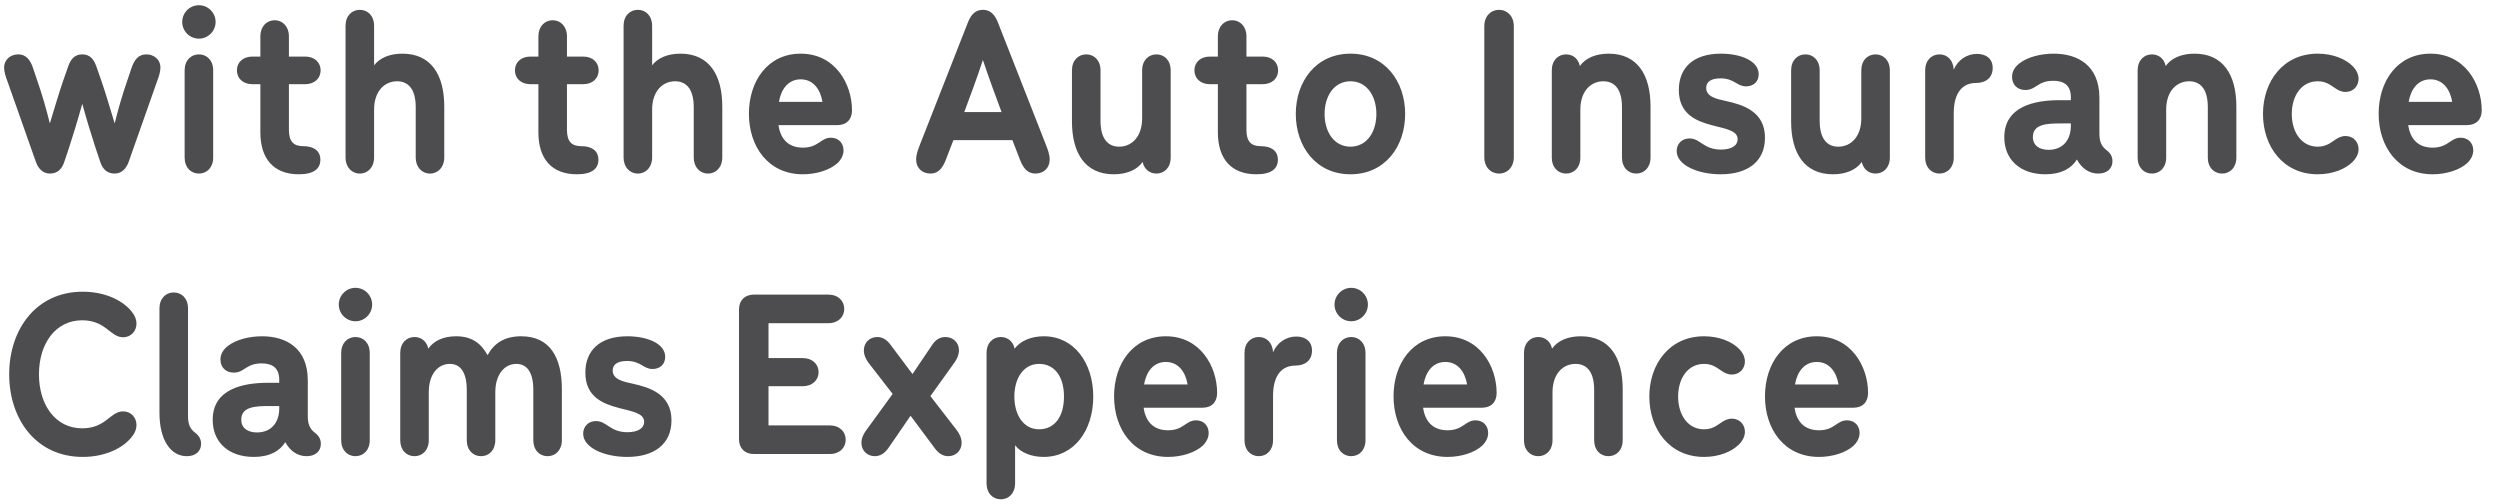 <svg
 xmlns="http://www.w3.org/2000/svg"
 xmlns:xlink="http://www.w3.org/1999/xlink"
 width="129px" height="26px">
<path fill-rule="evenodd"  fill="rgb(77, 77, 79)"
 d="M127.295,6.456 L124.262,6.456 C124.362,7.131 124.736,7.618 125.523,7.618 C126.334,7.618 126.434,7.106 126.971,7.106 C127.370,7.106 127.620,7.393 127.620,7.756 C127.620,7.981 127.520,8.206 127.320,8.406 C126.933,8.768 126.234,8.993 125.523,8.993 C123.737,8.993 122.738,7.568 122.738,5.869 C122.738,4.181 123.712,2.769 125.410,2.769 C127.183,2.769 128.057,4.319 128.057,5.694 C128.057,6.169 127.770,6.456 127.295,6.456 ZM125.410,4.094 C124.774,4.094 124.399,4.594 124.287,5.256 L126.534,5.256 C126.422,4.594 126.047,4.094 125.410,4.094 ZM119.592,7.568 C120.016,7.568 120.241,7.381 120.466,7.231 C120.628,7.118 120.803,7.018 121.028,7.018 C121.427,7.018 121.702,7.318 121.702,7.693 C121.702,7.918 121.602,8.143 121.390,8.356 C121.028,8.718 120.378,8.993 119.592,8.993 C117.819,8.993 116.770,7.568 116.770,5.881 C116.770,4.194 117.819,2.769 119.592,2.769 C120.378,2.769 121.028,3.044 121.390,3.406 C121.602,3.619 121.702,3.844 121.702,4.069 C121.702,4.444 121.427,4.744 121.028,4.744 C120.803,4.744 120.628,4.644 120.466,4.531 C120.241,4.381 120.016,4.194 119.592,4.194 C118.755,4.194 118.256,4.944 118.256,5.881 C118.256,6.818 118.755,7.568 119.592,7.568 ZM114.659,8.956 C114.247,8.956 113.923,8.643 113.923,8.131 L113.923,5.531 C113.923,4.531 113.486,4.194 112.962,4.194 C112.312,4.194 111.775,4.706 111.775,5.656 L111.775,8.131 C111.775,8.643 111.451,8.956 111.039,8.956 C110.627,8.956 110.302,8.643 110.302,8.131 L110.302,3.631 C110.302,3.119 110.627,2.806 111.039,2.806 C111.401,2.806 111.676,3.044 111.750,3.406 C112.038,2.994 112.574,2.769 113.236,2.769 C114.722,2.769 115.396,3.869 115.396,5.494 L115.396,8.131 C115.396,8.643 115.071,8.956 114.659,8.956 ZM108.267,8.956 C107.805,8.956 107.418,8.693 107.168,8.231 C106.893,8.681 106.369,8.993 105.545,8.993 C104.246,8.993 103.422,8.243 103.422,7.081 C103.422,5.481 104.996,5.169 106.269,5.169 L106.856,5.169 L106.856,5.019 C106.856,4.344 106.431,4.169 105.944,4.169 C105.133,4.169 105.070,4.644 104.509,4.644 C104.072,4.644 103.822,4.344 103.822,3.969 C103.822,3.681 103.972,3.444 104.221,3.256 C104.646,2.931 105.333,2.769 105.969,2.769 C107.218,2.769 108.329,3.381 108.329,5.044 L108.329,6.881 C108.329,7.281 108.416,7.531 108.691,7.743 C108.878,7.881 109.003,8.056 109.003,8.318 C109.003,8.718 108.704,8.956 108.267,8.956 ZM106.856,6.369 L106.344,6.369 C105.645,6.369 104.896,6.394 104.896,7.068 C104.896,7.518 105.245,7.731 105.707,7.731 C106.456,7.731 106.856,7.206 106.856,6.494 L106.856,6.369 ZM101.961,4.281 C101.337,4.281 100.813,4.694 100.813,5.844 L100.813,8.131 C100.813,8.643 100.488,8.956 100.076,8.956 C99.664,8.956 99.339,8.643 99.339,8.131 L99.339,3.631 C99.339,3.119 99.664,2.806 100.076,2.806 C100.488,2.806 100.788,3.106 100.813,3.594 C101.025,3.094 101.487,2.781 102.011,2.781 C102.486,2.781 102.823,3.031 102.823,3.506 C102.823,4.006 102.473,4.281 101.961,4.281 ZM96.779,8.956 C96.417,8.956 96.142,8.718 96.068,8.356 C95.780,8.768 95.244,8.993 94.582,8.993 C93.096,8.993 92.422,7.893 92.422,6.269 L92.422,3.631 C92.422,3.119 92.747,2.806 93.159,2.806 C93.571,2.806 93.895,3.119 93.895,3.631 L93.895,6.231 C93.895,7.231 94.332,7.568 94.856,7.568 C95.506,7.568 96.043,7.056 96.043,6.106 L96.043,3.631 C96.043,3.119 96.367,2.806 96.779,2.806 C97.191,2.806 97.516,3.119 97.516,3.631 L97.516,8.131 C97.516,8.643 97.191,8.956 96.779,8.956 ZM93.745,17.352 C95.518,17.352 96.392,18.902 96.392,20.277 C96.392,20.752 96.105,21.039 95.631,21.039 L92.597,21.039 C92.697,21.714 93.071,22.202 93.858,22.202 C94.669,22.202 94.769,21.689 95.306,21.689 C95.705,21.689 95.955,21.977 95.955,22.339 C95.955,22.564 95.855,22.789 95.655,22.989 C95.268,23.352 94.569,23.577 93.858,23.577 C92.072,23.577 91.073,22.152 91.073,20.452 C91.073,18.765 92.047,17.352 93.745,17.352 ZM94.869,19.839 C94.757,19.177 94.382,18.677 93.745,18.677 C93.109,18.677 92.734,19.177 92.622,19.839 L94.869,19.839 ZM91.073,7.106 C91.073,8.331 90.187,8.993 88.788,8.993 C87.577,8.993 86.516,8.506 86.516,7.793 C86.516,7.443 86.766,7.143 87.178,7.143 C87.740,7.143 87.902,7.718 88.801,7.718 C89.313,7.718 89.662,7.531 89.662,7.181 C89.662,6.731 89.026,6.644 88.364,6.469 C87.552,6.256 86.628,5.906 86.628,4.644 C86.628,3.519 87.353,2.769 88.801,2.769 C89.800,2.769 90.749,3.131 90.749,3.831 C90.749,4.206 90.486,4.456 90.099,4.456 C89.612,4.456 89.500,4.044 88.776,4.044 C88.314,4.044 88.039,4.206 88.039,4.531 C88.039,4.994 88.564,5.106 89.088,5.219 C89.925,5.406 91.073,5.744 91.073,7.106 ZM84.430,8.956 C84.018,8.956 83.694,8.643 83.694,8.131 L83.694,5.531 C83.694,4.531 83.257,4.194 82.732,4.194 C82.083,4.194 81.546,4.706 81.546,5.656 L81.546,8.131 C81.546,8.643 81.222,8.956 80.810,8.956 C80.398,8.956 80.073,8.643 80.073,8.131 L80.073,3.631 C80.073,3.119 80.398,2.806 80.810,2.806 C81.172,2.806 81.447,3.044 81.521,3.406 C81.809,2.994 82.345,2.769 83.007,2.769 C84.493,2.769 85.167,3.869 85.167,5.494 L85.167,8.131 C85.167,8.643 84.842,8.956 84.430,8.956 ZM81.571,17.352 C83.057,17.352 83.731,18.452 83.731,20.077 L83.731,22.714 C83.731,23.227 83.407,23.539 82.994,23.539 C82.582,23.539 82.258,23.227 82.258,22.714 L82.258,20.114 C82.258,19.115 81.821,18.777 81.297,18.777 C80.647,18.777 80.110,19.290 80.110,20.239 L80.110,22.714 C80.110,23.227 79.786,23.539 79.374,23.539 C78.962,23.539 78.637,23.227 78.637,22.714 L78.637,18.215 C78.637,17.702 78.962,17.390 79.374,17.390 C79.736,17.390 80.011,17.627 80.085,17.990 C80.373,17.577 80.909,17.352 81.571,17.352 ZM77.351,8.956 C76.927,8.956 76.590,8.631 76.590,8.106 L76.590,1.357 C76.590,0.832 76.927,0.507 77.351,0.507 C77.776,0.507 78.113,0.832 78.113,1.357 L78.113,8.106 C78.113,8.631 77.776,8.956 77.351,8.956 ZM76.464,21.039 L73.430,21.039 C73.530,21.714 73.905,22.202 74.691,22.202 C75.503,22.202 75.603,21.689 76.140,21.689 C76.539,21.689 76.789,21.977 76.789,22.339 C76.789,22.564 76.689,22.789 76.489,22.989 C76.102,23.352 75.403,23.577 74.691,23.577 C72.906,23.577 71.907,22.152 71.907,20.452 C71.907,18.765 72.881,17.352 74.579,17.352 C76.352,17.352 77.226,18.902 77.226,20.277 C77.226,20.752 76.939,21.039 76.464,21.039 ZM74.579,18.677 C73.942,18.677 73.568,19.177 73.455,19.839 L75.703,19.839 C75.590,19.177 75.216,18.677 74.579,18.677 ZM69.685,8.993 C67.912,8.993 66.863,7.568 66.863,5.881 C66.863,4.194 67.912,2.769 69.685,2.769 C71.458,2.769 72.506,4.194 72.506,5.881 C72.506,7.568 71.458,8.993 69.685,8.993 ZM69.685,4.194 C68.848,4.194 68.349,4.944 68.349,5.881 C68.349,6.818 68.848,7.568 69.685,7.568 C70.521,7.568 71.021,6.818 71.021,5.881 C71.021,4.944 70.521,4.194 69.685,4.194 ZM67.699,18.090 C67.699,18.590 67.350,18.865 66.838,18.865 C66.213,18.865 65.689,19.277 65.689,20.427 L65.689,22.714 C65.689,23.227 65.364,23.539 64.952,23.539 C64.540,23.539 64.216,23.227 64.216,22.714 L64.216,18.215 C64.216,17.702 64.540,17.390 64.952,17.390 C65.364,17.390 65.664,17.690 65.689,18.177 C65.901,17.677 66.363,17.365 66.888,17.365 C67.362,17.365 67.699,17.615 67.699,18.090 ZM65.152,4.344 L64.316,4.344 L64.316,6.693 C64.316,7.306 64.553,7.543 65.065,7.543 C65.564,7.543 65.939,7.756 65.939,8.243 C65.939,8.706 65.602,8.993 64.828,8.993 C63.529,8.993 62.842,8.193 62.842,6.831 L62.842,4.344 L62.430,4.344 C61.931,4.344 61.631,4.031 61.631,3.631 C61.631,3.231 61.931,2.919 62.430,2.919 L62.842,2.919 L62.842,1.869 C62.842,1.369 63.167,1.044 63.579,1.044 C63.991,1.044 64.316,1.369 64.316,1.869 L64.316,2.919 L65.152,2.919 C65.652,2.919 65.951,3.231 65.951,3.631 C65.951,4.031 65.652,4.344 65.152,4.344 ZM62.043,21.039 L59.009,21.039 C59.109,21.714 59.483,22.202 60.270,22.202 C61.081,22.202 61.181,21.689 61.718,21.689 C62.118,21.689 62.367,21.977 62.367,22.339 C62.367,22.564 62.268,22.789 62.068,22.989 C61.681,23.352 60.982,23.577 60.270,23.577 C58.485,23.577 57.486,22.152 57.486,20.452 C57.486,18.765 58.460,17.352 60.158,17.352 C61.930,17.352 62.804,18.902 62.804,20.277 C62.804,20.752 62.517,21.039 62.043,21.039 ZM60.158,18.677 C59.521,18.677 59.146,19.177 59.034,19.839 L61.281,19.839 C61.169,19.177 60.794,18.677 60.158,18.677 ZM59.671,8.956 C59.309,8.956 59.034,8.718 58.959,8.356 C58.672,8.768 58.135,8.993 57.473,8.993 C55.988,8.993 55.313,7.893 55.313,6.269 L55.313,3.631 C55.313,3.119 55.638,2.806 56.050,2.806 C56.462,2.806 56.787,3.119 56.787,3.631 L56.787,6.231 C56.787,7.231 57.224,7.568 57.748,7.568 C58.397,7.568 58.934,7.056 58.934,6.106 L58.934,3.631 C58.934,3.119 59.259,2.806 59.671,2.806 C60.083,2.806 60.407,3.119 60.407,3.631 L60.407,8.131 C60.407,8.643 60.083,8.956 59.671,8.956 ZM53.852,23.577 C53.240,23.577 52.678,23.364 52.379,22.977 L52.379,24.939 C52.379,25.451 52.054,25.764 51.642,25.764 C51.230,25.764 50.906,25.451 50.906,24.939 L50.906,18.215 C50.906,17.702 51.230,17.390 51.642,17.390 C52.004,17.390 52.279,17.627 52.354,17.990 C52.654,17.590 53.203,17.352 53.865,17.352 C55.400,17.352 56.412,18.702 56.412,20.464 C56.412,22.227 55.413,23.577 53.852,23.577 ZM53.615,18.777 C52.816,18.777 52.341,19.515 52.341,20.464 C52.341,21.414 52.816,22.152 53.615,22.152 C54.414,22.152 54.901,21.502 54.901,20.464 C54.901,19.427 54.414,18.777 53.615,18.777 ZM53.428,8.956 C53.041,8.956 52.816,8.706 52.641,8.268 L52.241,7.231 L49.195,7.231 L48.796,8.268 C48.621,8.706 48.396,8.956 48.009,8.956 C47.585,8.956 47.272,8.668 47.272,8.231 C47.272,7.968 47.385,7.681 47.472,7.456 L49.944,1.157 C50.119,0.719 50.356,0.507 50.718,0.507 C51.080,0.507 51.318,0.719 51.492,1.157 L53.964,7.456 C54.052,7.681 54.164,7.968 54.164,8.231 C54.164,8.668 53.852,8.956 53.428,8.956 ZM50.718,3.094 C50.419,4.006 50.069,4.944 49.757,5.781 L51.680,5.781 C51.368,4.944 51.018,4.006 50.718,3.094 ZM48.783,17.390 C49.182,17.390 49.482,17.677 49.482,18.077 C49.482,18.315 49.382,18.527 49.245,18.715 L48.009,20.439 L49.382,22.214 C49.519,22.402 49.619,22.614 49.619,22.852 C49.619,23.252 49.320,23.539 48.932,23.539 C48.658,23.539 48.433,23.402 48.233,23.127 L46.985,21.452 L45.836,23.127 C45.636,23.402 45.412,23.539 45.137,23.539 C44.750,23.539 44.450,23.252 44.450,22.852 C44.450,22.614 44.550,22.402 44.688,22.214 L46.061,20.327 L44.812,18.715 C44.675,18.527 44.575,18.315 44.575,18.077 C44.575,17.677 44.875,17.390 45.262,17.390 C45.537,17.390 45.761,17.527 45.961,17.802 L47.085,19.302 L48.096,17.802 C48.283,17.515 48.520,17.390 48.783,17.390 ZM43.202,6.456 L40.168,6.456 C40.268,7.131 40.642,7.618 41.429,7.618 C42.240,7.618 42.340,7.106 42.877,7.106 C43.276,7.106 43.526,7.393 43.526,7.756 C43.526,7.981 43.426,8.206 43.227,8.406 C42.839,8.768 42.140,8.993 41.429,8.993 C39.643,8.993 38.644,7.568 38.644,5.869 C38.644,4.181 39.618,2.769 41.316,2.769 C43.089,2.769 43.963,4.319 43.963,5.694 C43.963,6.169 43.676,6.456 43.202,6.456 ZM41.316,4.094 C40.680,4.094 40.305,4.594 40.193,5.256 L42.440,5.256 C42.328,4.594 41.953,4.094 41.316,4.094 ZM38.894,15.202 L42.739,15.202 C43.251,15.202 43.563,15.527 43.563,15.940 C43.563,16.352 43.251,16.677 42.739,16.677 L39.655,16.677 L39.655,18.477 L41.428,18.477 C41.928,18.477 42.240,18.802 42.240,19.202 C42.240,19.602 41.928,19.927 41.428,19.927 L39.655,19.927 L39.655,21.952 L42.814,21.952 C43.326,21.952 43.638,22.277 43.638,22.689 C43.638,23.102 43.326,23.427 42.814,23.427 L38.894,23.427 C38.432,23.427 38.132,23.127 38.132,22.664 L38.132,15.965 C38.132,15.502 38.432,15.202 38.894,15.202 ZM36.534,8.956 C36.122,8.956 35.797,8.631 35.797,8.131 L35.797,5.531 C35.797,4.531 35.360,4.194 34.836,4.194 C34.187,4.194 33.650,4.706 33.650,5.656 L33.650,8.131 C33.650,8.631 33.325,8.956 32.913,8.956 C32.501,8.956 32.177,8.631 32.177,8.131 L32.177,1.332 C32.177,0.819 32.501,0.507 32.913,0.507 C33.325,0.507 33.650,0.819 33.650,1.332 L33.650,3.369 C33.949,2.981 34.461,2.769 35.111,2.769 C36.596,2.769 37.270,3.869 37.270,5.494 L37.270,8.131 C37.270,8.631 36.946,8.956 36.534,8.956 ZM34.324,18.415 C34.324,18.790 34.062,19.040 33.675,19.040 C33.188,19.040 33.075,18.627 32.351,18.627 C31.889,18.627 31.615,18.790 31.615,19.115 C31.615,19.577 32.139,19.689 32.663,19.802 C33.500,19.989 34.648,20.327 34.648,21.689 C34.648,22.914 33.762,23.577 32.364,23.577 C31.153,23.577 30.091,23.089 30.091,22.377 C30.091,22.027 30.341,21.727 30.753,21.727 C31.315,21.727 31.477,22.302 32.376,22.302 C32.888,22.302 33.238,22.114 33.238,21.764 C33.238,21.314 32.601,21.227 31.939,21.052 C31.128,20.839 30.204,20.489 30.204,19.227 C30.204,18.102 30.928,17.352 32.376,17.352 C33.375,17.352 34.324,17.715 34.324,18.415 ZM30.091,4.344 L29.255,4.344 L29.255,6.693 C29.255,7.306 29.492,7.543 30.004,7.543 C30.503,7.543 30.878,7.756 30.878,8.243 C30.878,8.706 30.541,8.993 29.767,8.993 C28.468,8.993 27.781,8.193 27.781,6.831 L27.781,4.344 L27.369,4.344 C26.870,4.344 26.570,4.031 26.570,3.631 C26.570,3.231 26.870,2.919 27.369,2.919 L27.781,2.919 L27.781,1.869 C27.781,1.369 28.106,1.044 28.518,1.044 C28.930,1.044 29.255,1.369 29.255,1.869 L29.255,2.919 L30.091,2.919 C30.591,2.919 30.890,3.231 30.890,3.631 C30.890,4.031 30.591,4.344 30.091,4.344 ZM28.992,20.077 L28.992,22.714 C28.992,23.227 28.667,23.539 28.255,23.539 C27.843,23.539 27.519,23.227 27.519,22.714 L27.519,20.114 C27.519,19.115 27.119,18.777 26.645,18.777 C26.045,18.777 25.558,19.302 25.558,20.239 L25.558,22.714 C25.558,23.227 25.234,23.539 24.822,23.539 C24.410,23.539 24.085,23.227 24.085,22.714 L24.085,20.114 C24.085,19.115 23.686,18.777 23.211,18.777 C22.612,18.777 22.125,19.290 22.125,20.239 L22.125,22.714 C22.125,23.227 21.800,23.539 21.388,23.539 C20.976,23.539 20.652,23.227 20.652,22.714 L20.652,18.215 C20.652,17.702 20.976,17.390 21.388,17.390 C21.751,17.390 22.025,17.627 22.100,17.990 C22.387,17.577 22.887,17.352 23.536,17.352 C24.397,17.352 24.847,17.765 25.159,18.327 C25.496,17.702 26.045,17.352 26.894,17.352 C28.380,17.352 28.992,18.452 28.992,20.077 ZM22.187,8.956 C21.775,8.956 21.451,8.631 21.451,8.131 L21.451,5.531 C21.451,4.531 21.014,4.194 20.489,4.194 C19.840,4.194 19.303,4.706 19.303,5.656 L19.303,8.131 C19.303,8.631 18.979,8.956 18.567,8.956 C18.155,8.956 17.830,8.631 17.830,8.131 L17.830,1.332 C17.830,0.819 18.155,0.507 18.567,0.507 C18.979,0.507 19.303,0.819 19.303,1.332 L19.303,3.369 C19.603,2.981 20.115,2.769 20.764,2.769 C22.250,2.769 22.924,3.869 22.924,5.494 L22.924,8.131 C22.924,8.631 22.599,8.956 22.187,8.956 ZM18.342,14.852 C18.816,14.852 19.203,15.240 19.203,15.715 C19.203,16.190 18.816,16.577 18.342,16.577 C17.868,16.577 17.481,16.190 17.481,15.715 C17.481,15.240 17.868,14.852 18.342,14.852 ZM15.819,23.539 C15.358,23.539 14.971,23.277 14.721,22.814 C14.446,23.264 13.922,23.577 13.098,23.577 C11.799,23.577 10.975,22.827 10.975,21.664 C10.975,20.064 12.548,19.752 13.822,19.752 L14.409,19.752 L14.409,19.602 C14.409,18.927 13.984,18.752 13.497,18.752 C12.686,18.752 12.623,19.227 12.061,19.227 C11.625,19.227 11.375,18.927 11.375,18.552 C11.375,18.265 11.525,18.027 11.774,17.840 C12.199,17.515 12.886,17.352 13.522,17.352 C14.771,17.352 15.882,17.965 15.882,19.627 L15.882,21.464 C15.882,21.864 15.969,22.114 16.244,22.327 C16.431,22.464 16.556,22.639 16.556,22.902 C16.556,23.302 16.256,23.539 15.819,23.539 ZM14.409,20.952 L13.897,20.952 C13.198,20.952 12.449,20.977 12.449,21.652 C12.449,22.102 12.798,22.314 13.260,22.314 C14.009,22.314 14.409,21.789 14.409,21.077 L14.409,20.952 ZM15.745,4.344 L14.908,4.344 L14.908,6.693 C14.908,7.306 15.145,7.543 15.657,7.543 C16.157,7.543 16.531,7.756 16.531,8.243 C16.531,8.706 16.194,8.993 15.420,8.993 C14.122,8.993 13.435,8.193 13.435,6.831 L13.435,4.344 L13.023,4.344 C12.523,4.344 12.224,4.031 12.224,3.631 C12.224,3.231 12.523,2.919 13.023,2.919 L13.435,2.919 L13.435,1.869 C13.435,1.369 13.759,1.044 14.171,1.044 C14.583,1.044 14.908,1.369 14.908,1.869 L14.908,2.919 L15.745,2.919 C16.244,2.919 16.544,3.231 16.544,3.631 C16.544,4.031 16.244,4.344 15.745,4.344 ZM10.263,1.994 C9.789,1.994 9.402,1.606 9.402,1.132 C9.402,0.657 9.789,0.269 10.263,0.269 C10.738,0.269 11.125,0.657 11.125,1.132 C11.125,1.606 10.738,1.994 10.263,1.994 ZM9.527,8.131 L9.527,3.631 C9.527,3.119 9.851,2.806 10.263,2.806 C10.675,2.806 11.000,3.119 11.000,3.631 L11.000,8.131 C11.000,8.643 10.675,8.956 10.263,8.956 C9.851,8.956 9.527,8.643 9.527,8.131 ZM9.702,21.464 C9.702,21.864 9.789,22.114 10.064,22.327 C10.251,22.464 10.376,22.639 10.376,22.902 C10.376,23.302 10.076,23.539 9.639,23.539 C8.803,23.539 8.228,22.702 8.228,21.302 L8.228,15.915 C8.228,15.402 8.553,15.090 8.965,15.090 C9.377,15.090 9.702,15.402 9.702,15.915 L9.702,21.464 ZM6.642,8.343 C6.517,8.706 6.267,8.956 5.918,8.956 C5.531,8.956 5.294,8.731 5.169,8.343 L4.919,7.593 C4.707,6.943 4.495,6.256 4.245,5.356 C3.995,6.256 3.783,6.943 3.571,7.593 L3.321,8.343 C3.196,8.731 2.959,8.956 2.572,8.956 C2.222,8.956 1.973,8.706 1.848,8.343 L0.375,4.169 C0.300,3.969 0.212,3.719 0.212,3.494 C0.212,3.044 0.574,2.806 0.936,2.806 C1.373,2.806 1.573,3.131 1.698,3.494 L1.960,4.269 C2.160,4.844 2.397,5.644 2.572,6.369 C2.822,5.556 3.034,4.819 3.246,4.206 L3.521,3.419 C3.658,3.031 3.870,2.806 4.245,2.806 C4.619,2.806 4.832,3.031 4.969,3.419 L5.244,4.206 C5.456,4.819 5.668,5.556 5.918,6.369 C6.093,5.644 6.330,4.844 6.530,4.269 L6.792,3.494 C6.917,3.131 7.116,2.806 7.553,2.806 C7.916,2.806 8.278,3.044 8.278,3.494 C8.278,3.719 8.190,3.969 8.115,4.169 L6.642,8.343 ZM4.270,15.052 C5.406,15.052 6.292,15.490 6.742,16.015 C6.929,16.227 7.042,16.452 7.042,16.702 C7.042,17.077 6.767,17.402 6.355,17.402 C6.005,17.402 5.793,17.177 5.456,16.927 C5.231,16.765 4.869,16.527 4.245,16.527 C2.847,16.527 2.010,17.752 2.010,19.315 C2.010,20.877 2.847,22.102 4.245,22.102 C4.869,22.102 5.231,21.864 5.456,21.702 C5.793,21.452 6.005,21.227 6.355,21.227 C6.767,21.227 7.042,21.552 7.042,21.927 C7.042,22.177 6.929,22.402 6.742,22.614 C6.292,23.139 5.406,23.577 4.270,23.577 C1.860,23.577 0.474,21.627 0.474,19.315 C0.474,17.002 1.860,15.052 4.270,15.052 ZM18.342,17.390 C18.754,17.390 19.079,17.702 19.079,18.215 L19.079,22.714 C19.079,23.227 18.754,23.539 18.342,23.539 C17.930,23.539 17.605,23.227 17.605,22.714 L17.605,18.215 C17.605,17.702 17.930,17.390 18.342,17.390 ZM69.722,14.852 C70.197,14.852 70.584,15.240 70.584,15.715 C70.584,16.190 70.197,16.577 69.722,16.577 C69.248,16.577 68.861,16.190 68.861,15.715 C68.861,15.240 69.248,14.852 69.722,14.852 ZM69.722,17.390 C70.134,17.390 70.459,17.702 70.459,18.215 L70.459,22.714 C70.459,23.227 70.134,23.539 69.722,23.539 C69.310,23.539 68.986,23.227 68.986,22.714 L68.986,18.215 C68.986,17.702 69.310,17.390 69.722,17.390 ZM87.927,17.352 C88.713,17.352 89.363,17.627 89.725,17.990 C89.937,18.202 90.037,18.427 90.037,18.652 C90.037,19.027 89.762,19.327 89.363,19.327 C89.138,19.327 88.963,19.227 88.801,19.115 C88.576,18.965 88.351,18.777 87.927,18.777 C87.090,18.777 86.591,19.527 86.591,20.464 C86.591,21.402 87.090,22.152 87.927,22.152 C88.351,22.152 88.576,21.964 88.801,21.814 C88.963,21.702 89.138,21.602 89.363,21.602 C89.762,21.602 90.037,21.902 90.037,22.277 C90.037,22.502 89.937,22.727 89.725,22.939 C89.363,23.302 88.713,23.577 87.927,23.577 C86.154,23.577 85.105,22.152 85.105,20.464 C85.105,18.777 86.154,17.352 87.927,17.352 Z"/>
</svg>
